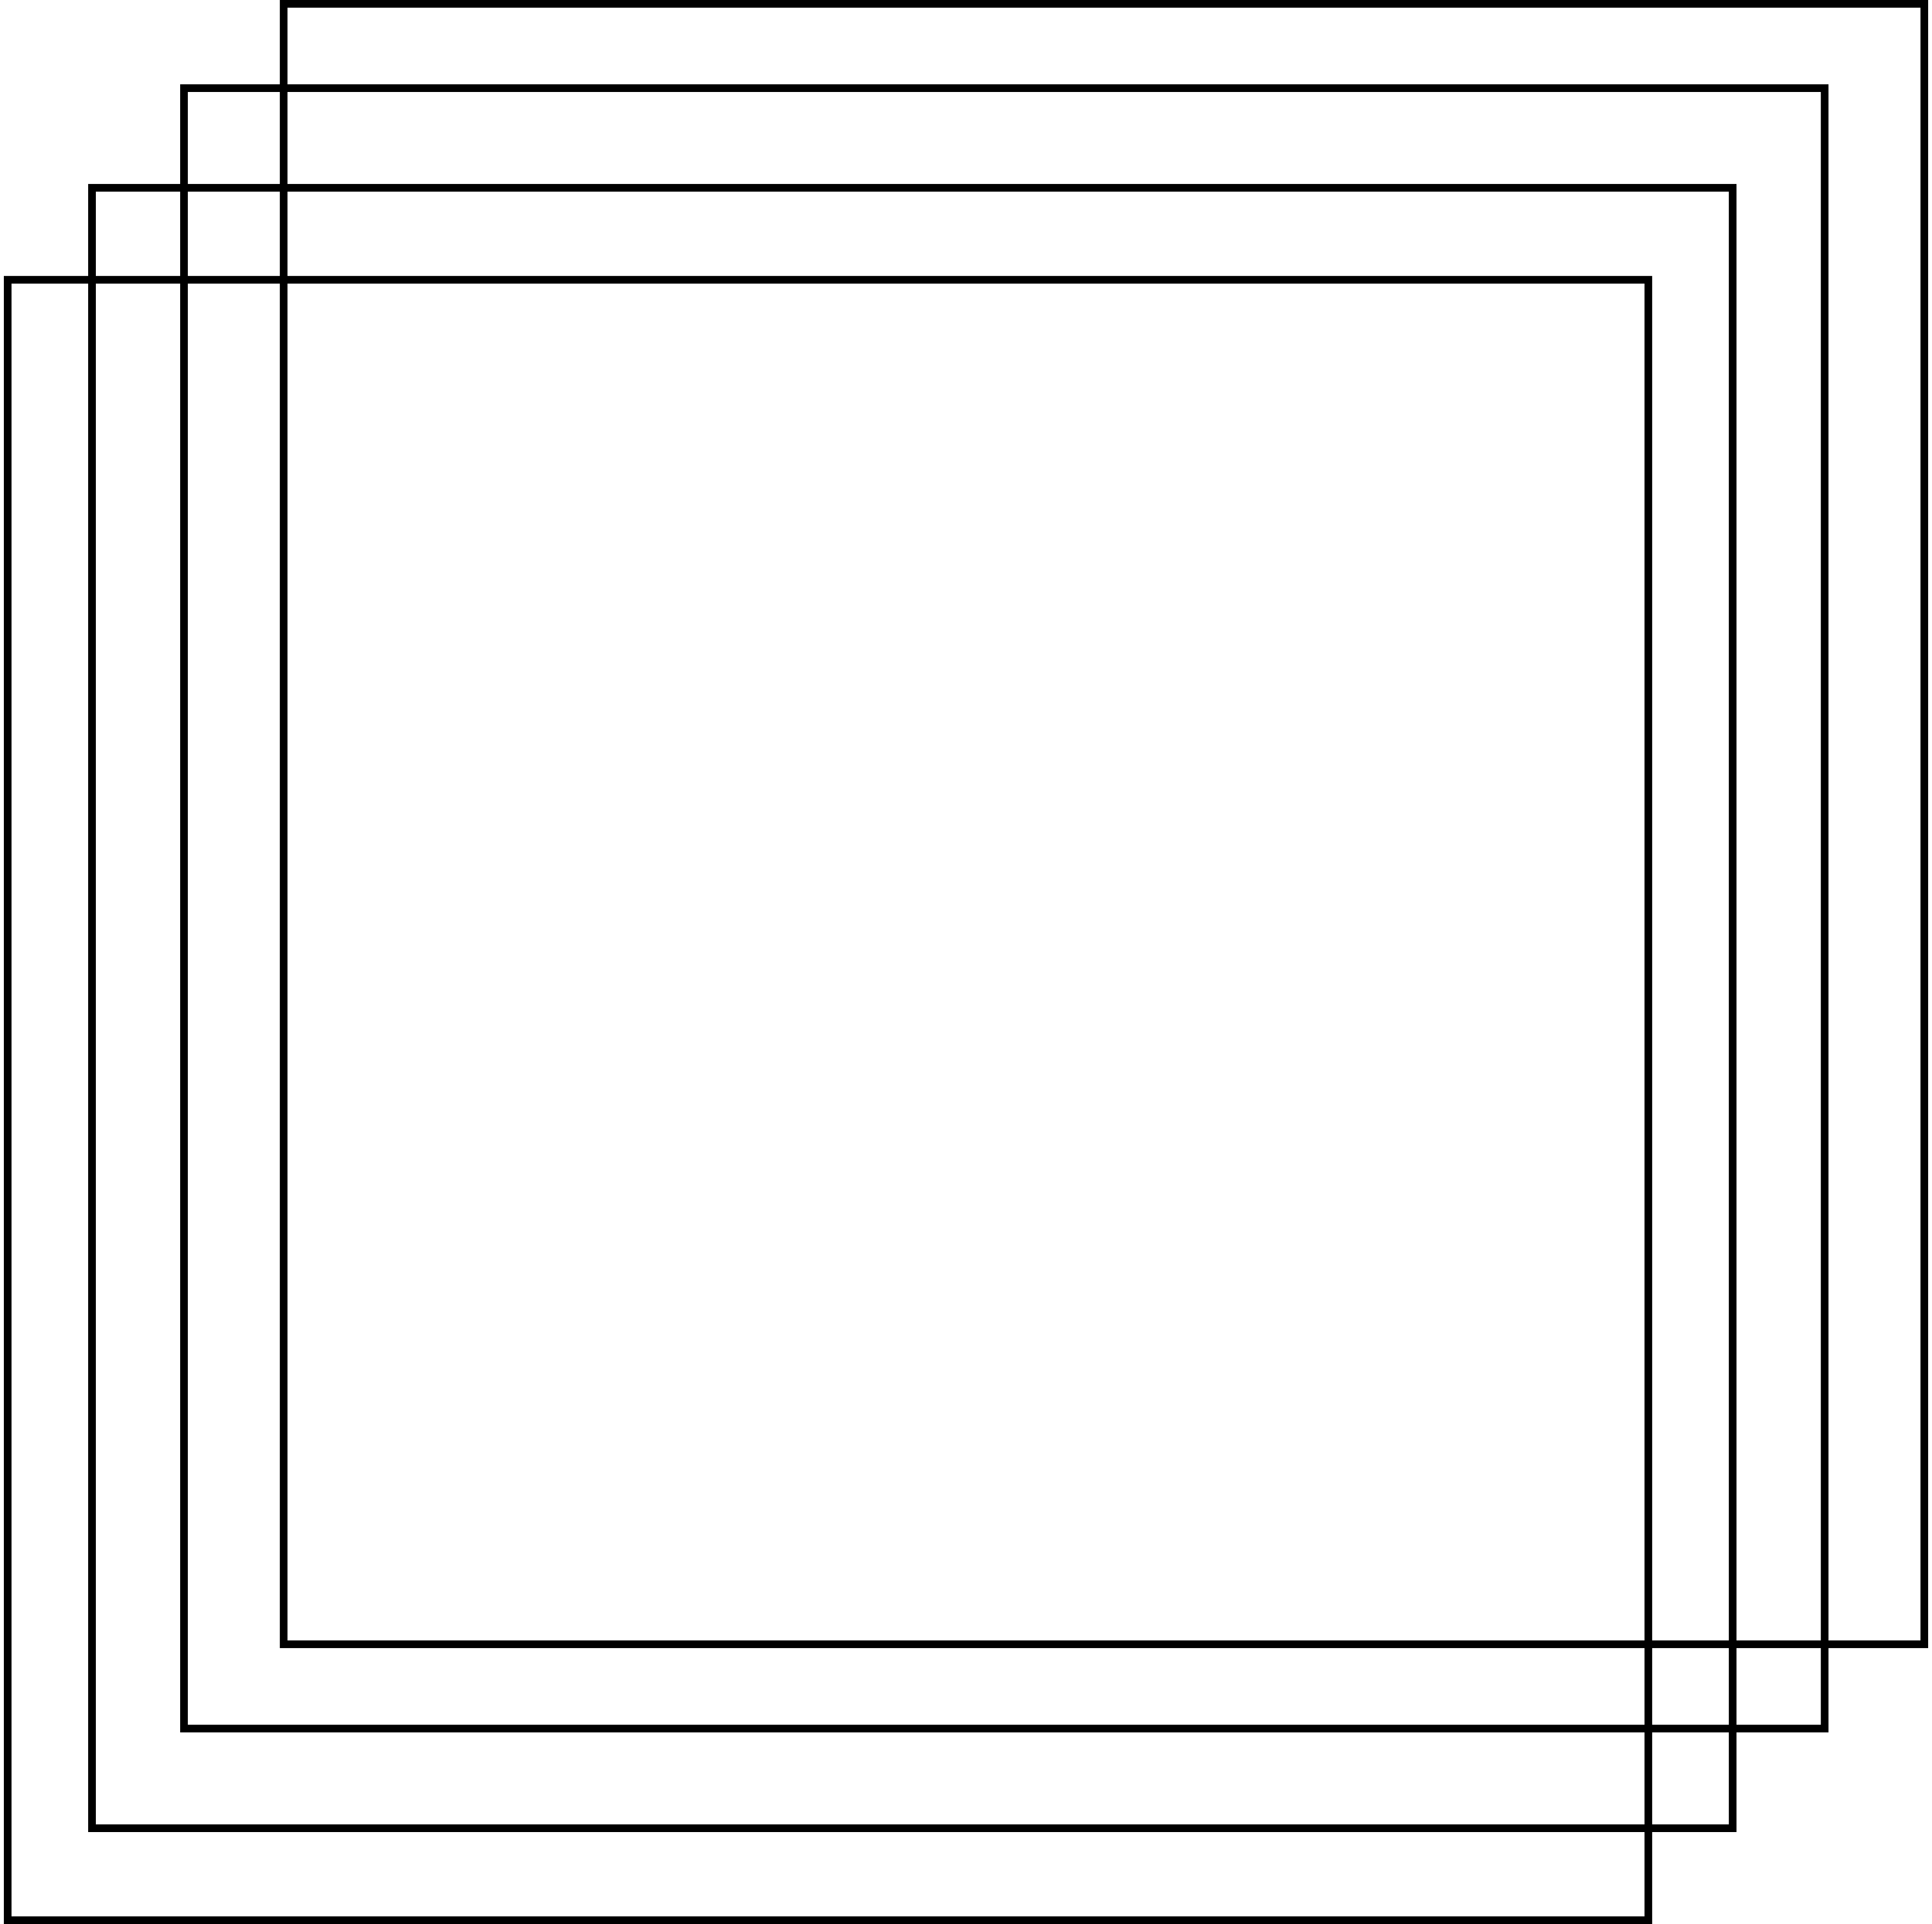 <?xml version="1.0" encoding="UTF-8"?> <svg xmlns="http://www.w3.org/2000/svg" width="252" height="251" viewBox="0 0 252 251" fill="none"> <rect x="1" y="36.5" width="214" height="214" stroke="black"></rect> <rect x="12" y="24.5" width="214" height="214" stroke="black"></rect> <rect x="24" y="11.5" width="214" height="214" stroke="black"></rect> <rect x="37" y="0.5" width="214" height="214" stroke="black"></rect> </svg> 